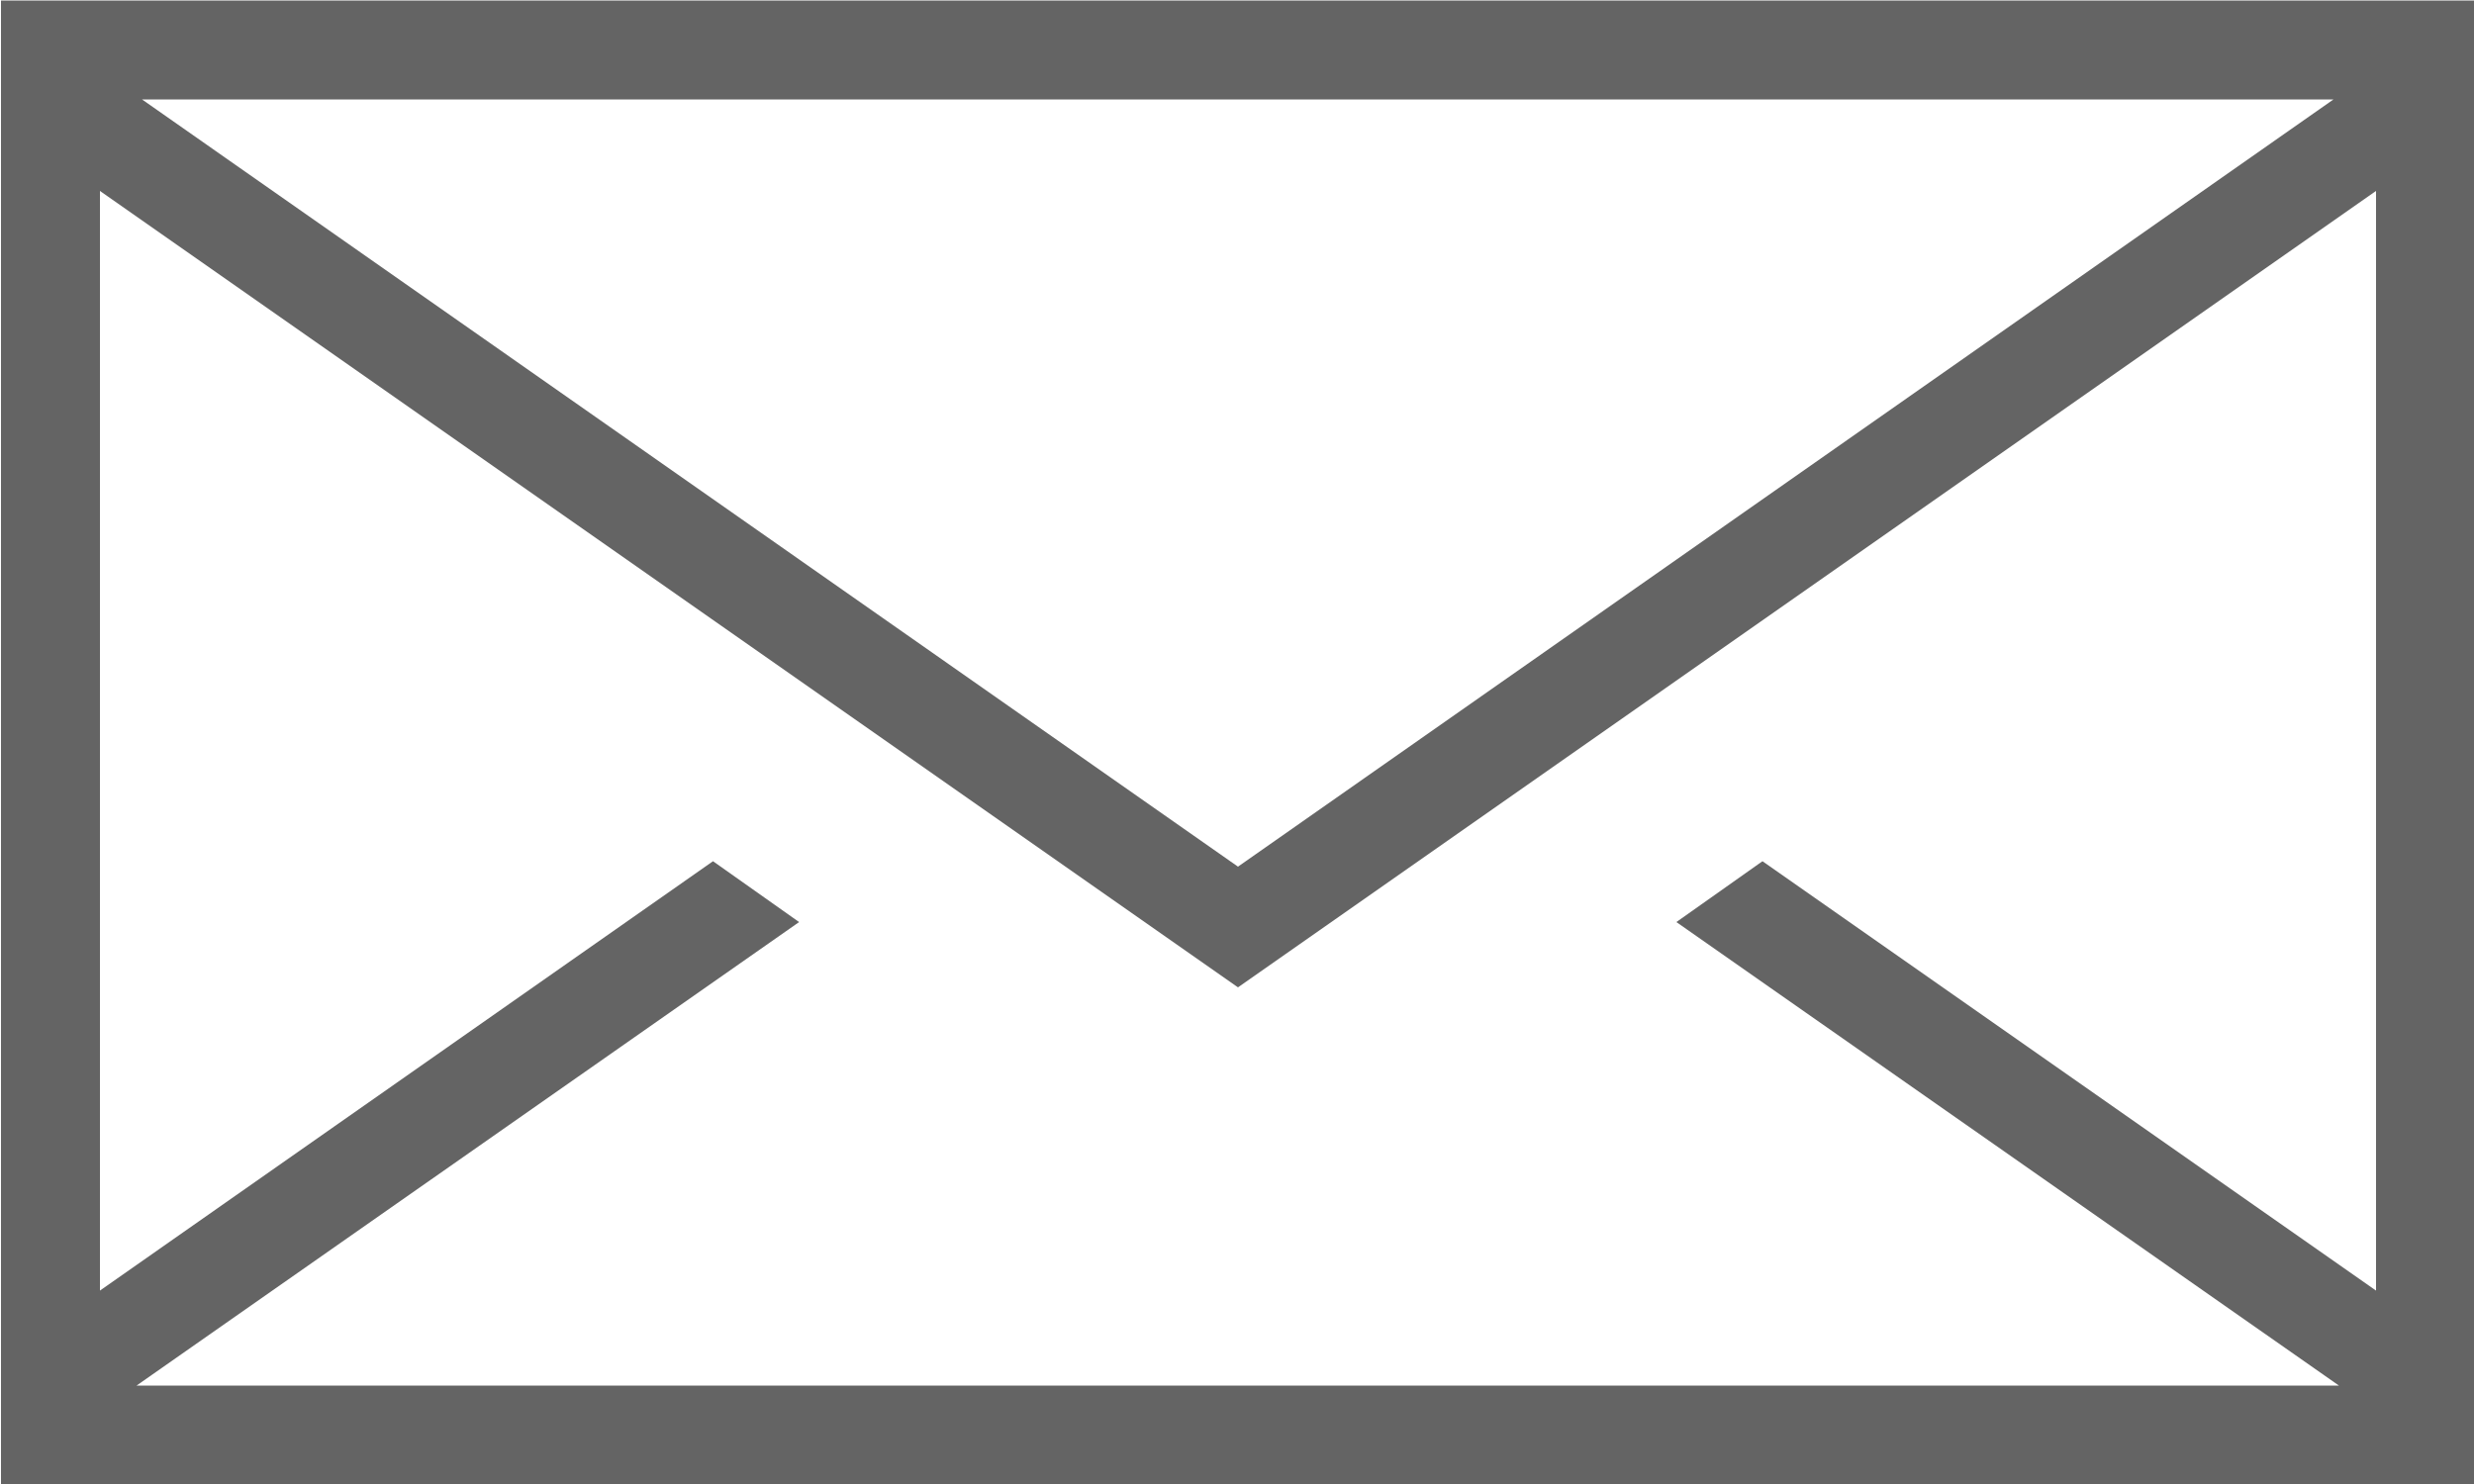 <svg xmlns="http://www.w3.org/2000/svg" width="50" height="30" viewBox="0 0 50 30">
  <defs>
    <style>
      .cls-1 {
        fill: #646464;
        fill-rule: evenodd;
      }
    </style>
  </defs>
  <path id="mail.svg" class="cls-1" d="M1201.02,4365.98v30h50v-30h-50Zm47.14,2-22.14,15.51-22.15-15.51h44.29Zm0.86,24.08-12.4-8.68-1.74,1.23,13.39,9.37h-44.51l13.39-9.37-1.74-1.23-12.39,8.68v-22.23l23,16.1,23-16.1v22.23Z" transform="translate(-1201 -4365.97)"/>
</svg>
